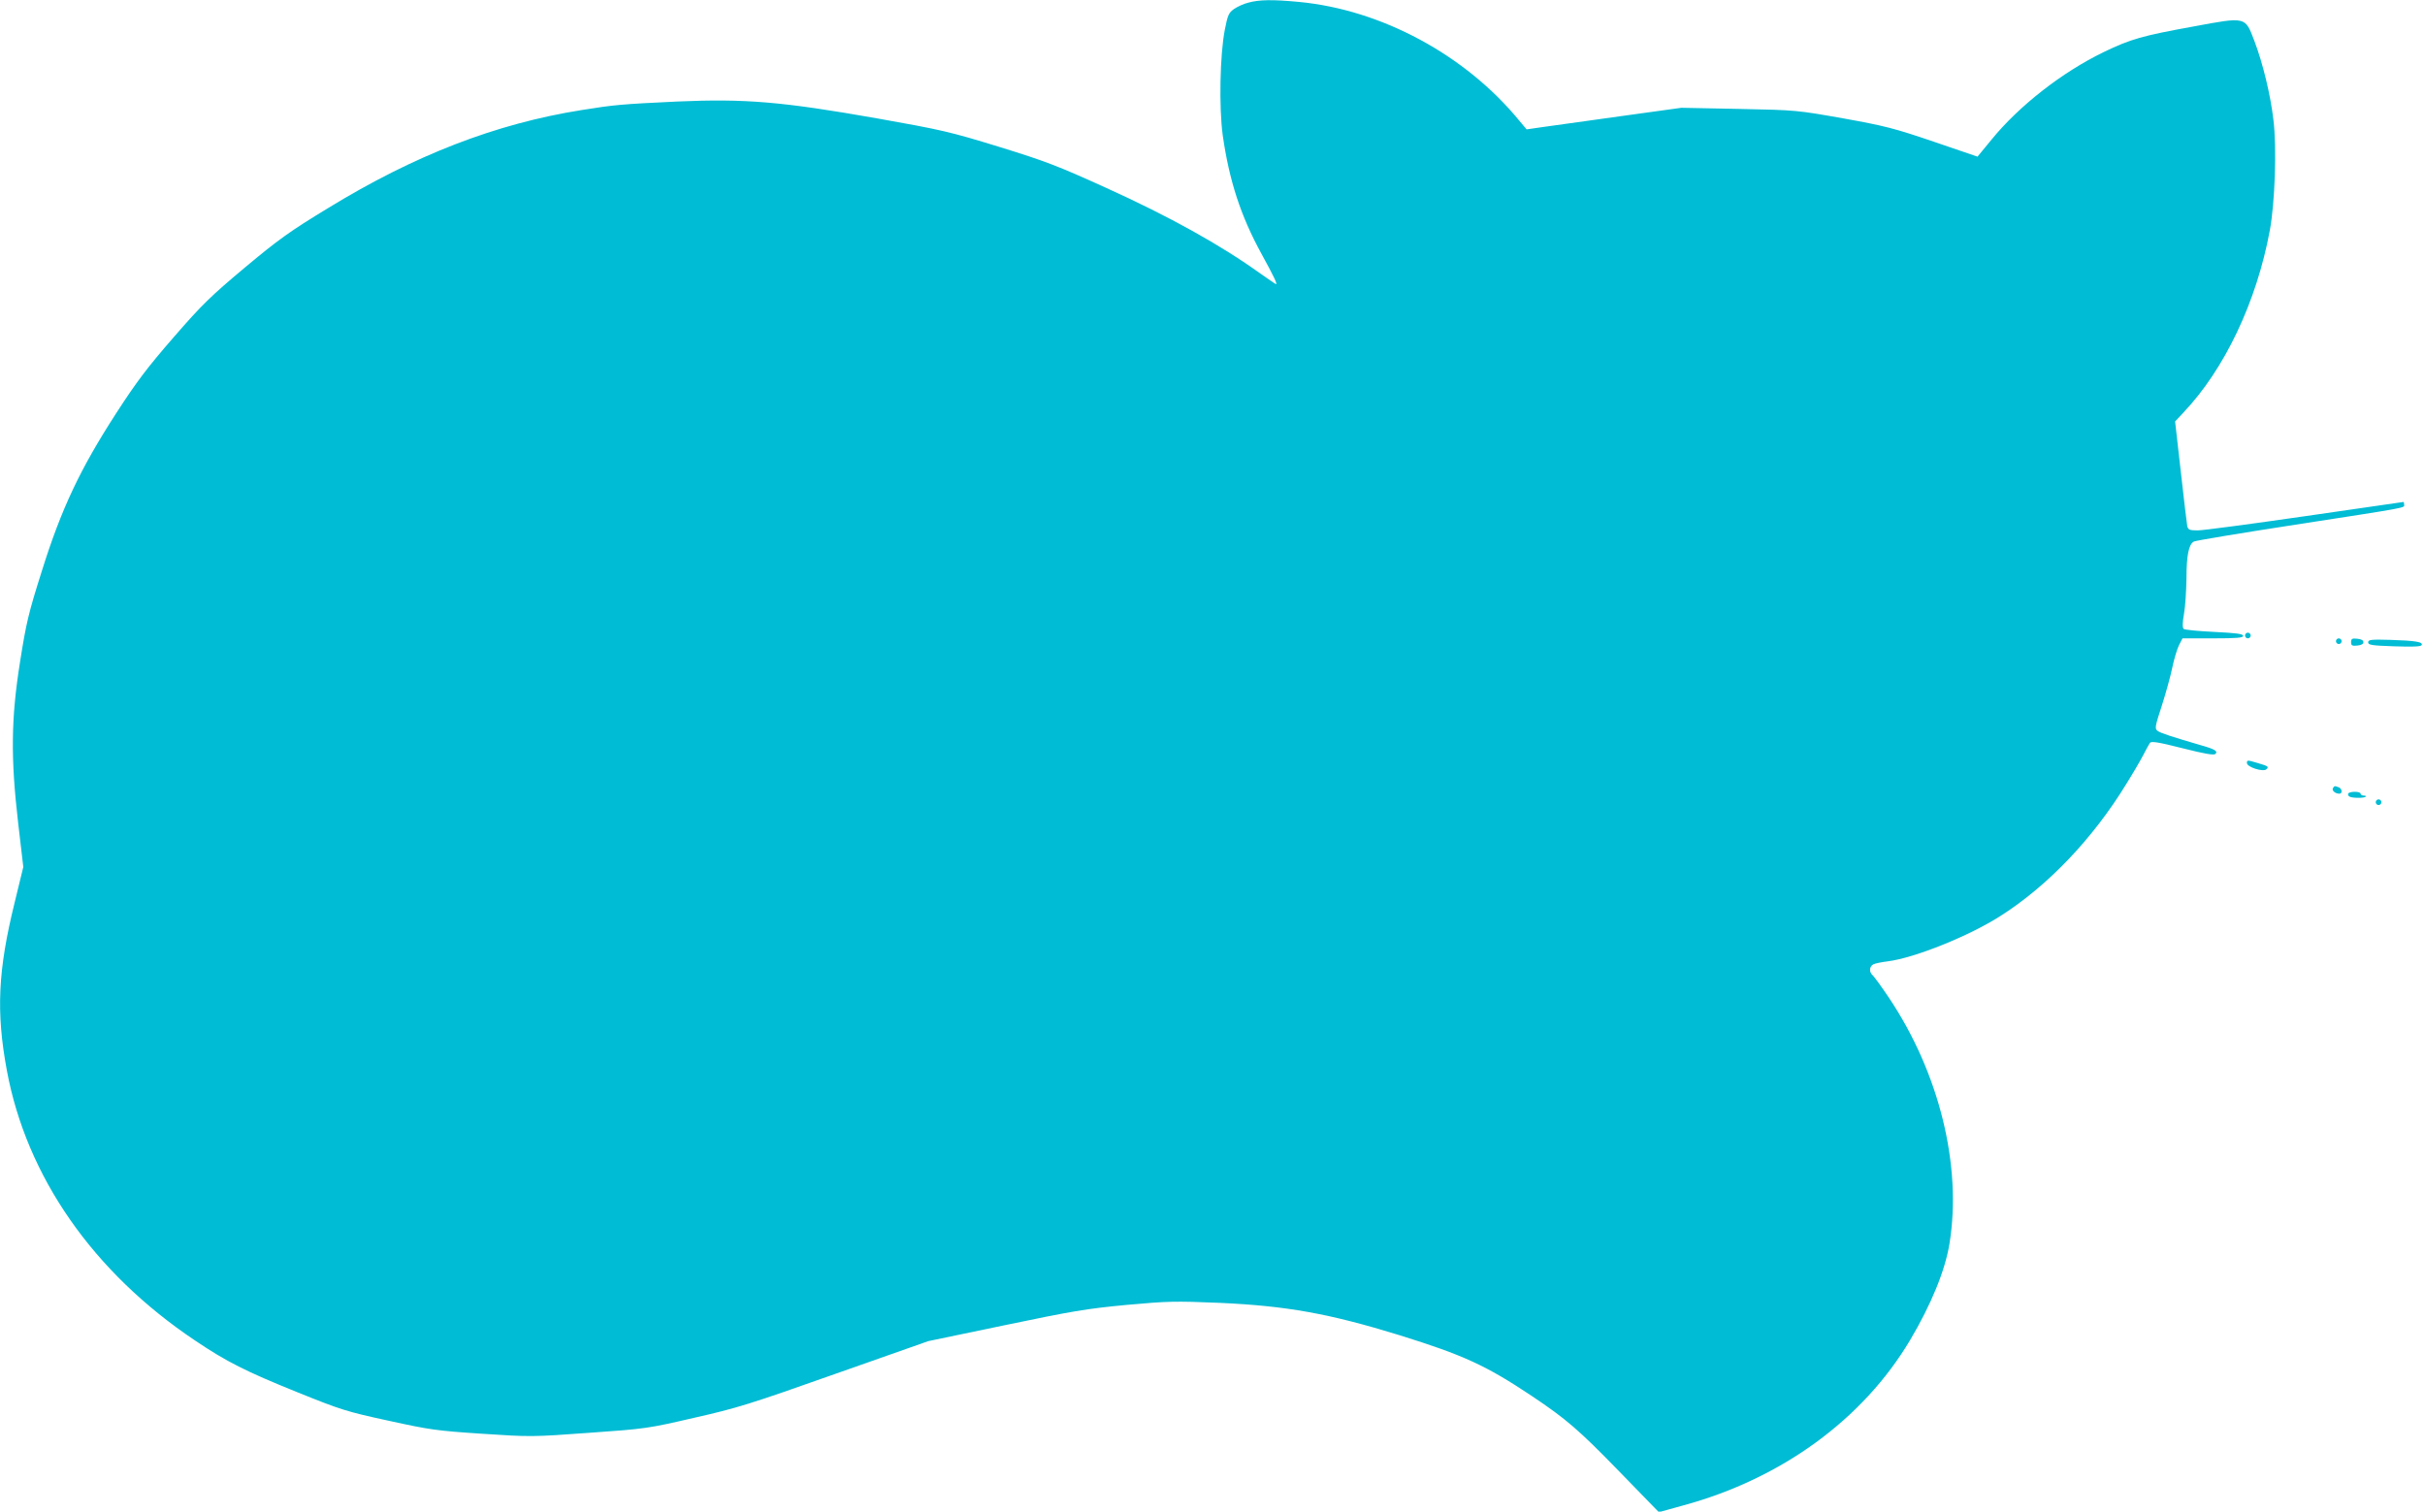 <?xml version="1.0" standalone="no"?>
<!DOCTYPE svg PUBLIC "-//W3C//DTD SVG 20010904//EN"
 "http://www.w3.org/TR/2001/REC-SVG-20010904/DTD/svg10.dtd">
<svg version="1.0" xmlns="http://www.w3.org/2000/svg"
 width="1280pt" height="798pt" viewBox="0 0 1280 798"
 preserveAspectRatio="xMidYMid meet">
<g transform="translate(0,798) scale(0.1,-0.1)"
fill="#00bcd4" stroke="none">
<path d="M6589 7966 c-25 -6 -59 -22 -76 -34 -27 -19 -33 -32 -48 -109 -26
-134 -31 -410 -11 -557 34 -238 94 -424 204 -625 68 -124 85 -161 77 -161 -2
0 -38 25 -81 55 -210 151 -481 302 -817 454 -253 115 -318 140 -564 216 -260
80 -301 89 -643 150 -500 88 -696 105 -1056 89 -293 -14 -330 -17 -504 -45
-453 -72 -882 -238 -1339 -518 -201 -122 -262 -166 -438 -313 -180 -151 -225
-194 -376 -368 -140 -161 -196 -235 -304 -402 -190 -294 -289 -503 -392 -832
-71 -224 -83 -276 -115 -479 -48 -302 -50 -508 -10 -853 l27 -231 -46 -189
c-88 -357 -98 -576 -41 -884 104 -562 456 -1067 994 -1427 166 -112 268 -163
535 -271 235 -95 264 -104 485 -152 219 -48 253 -53 495 -69 256 -17 263 -17
565 5 298 21 311 23 553 79 226 51 294 72 743 231 l494 174 403 84 c355 74
430 87 641 107 222 20 256 21 495 11 351 -16 576 -56 949 -171 337 -105 455
-159 698 -321 182 -122 247 -178 459 -396 l211 -217 130 36 c518 141 947 454
1196 872 112 189 185 368 208 509 67 411 -54 902 -319 1298 -38 57 -77 110
-85 118 -21 17 -20 47 2 59 9 5 44 12 77 16 141 18 430 134 595 240 251 160
488 409 665 699 35 56 75 125 89 152 14 27 29 55 34 62 7 10 42 5 172 -28 118
-30 166 -38 174 -30 14 14 -3 25 -74 45 -151 44 -217 65 -232 77 -15 12 -13
23 23 133 21 66 46 156 55 200 9 44 25 97 35 118 l19 37 160 0 c127 0 160 3
160 13 0 11 -35 15 -152 21 -84 4 -157 11 -162 16 -7 7 -6 35 2 80 7 39 12
123 13 188 0 119 12 179 39 193 8 5 249 45 535 89 610 94 575 88 575 106 0 8
-2 14 -4 14 -3 0 -236 -34 -519 -75 -284 -41 -538 -75 -566 -75 -44 0 -51 3
-56 23 -2 12 -18 141 -34 287 l-30 265 42 45 c219 230 388 586 458 964 27 146
37 436 19 583 -15 130 -56 300 -101 418 -49 128 -42 127 -322 75 -270 -49
-330 -66 -473 -135 -219 -106 -446 -283 -592 -462 l-74 -90 -231 79 c-209 71
-256 83 -477 123 -244 43 -248 44 -550 50 l-305 6 -325 -45 c-179 -25 -363
-51 -409 -57 l-83 -12 -37 44 c-284 348 -729 588 -1166 629 -139 13 -208 12
-266 -4z"/>
<path d="M11850 4625 c0 -8 7 -15 15 -15 8 0 15 7 15 15 0 8 -7 15 -15 15 -8
0 -15 -7 -15 -15z"/>
<path d="M12330 4595 c0 -8 7 -15 15 -15 8 0 15 7 15 15 0 8 -7 15 -15 15 -8
0 -15 -7 -15 -15z"/>
<path d="M12410 4590 c0 -18 5 -21 33 -18 20 2 32 8 32 18 0 10 -12 16 -32 18
-28 3 -33 0 -33 -18z"/>
<path d="M12500 4589 c0 -14 19 -17 138 -21 93 -3 139 -2 144 6 11 17 -34 24
-165 28 -102 3 -117 1 -117 -13z"/>
<path d="M11860 3952 c0 -22 87 -49 103 -33 14 14 11 16 -50 34 -50 15 -53 15
-53 -1z"/>
<path d="M12314 3819 c-7 -12 12 -29 34 -29 18 0 15 27 -4 34 -21 8 -22 8 -30
-5z"/>
<path d="M12395 3791 c-3 -5 0 -13 6 -16 13 -9 78 -9 86 -1 4 3 -1 6 -10 6 -9
0 -17 5 -17 10 0 13 -57 13 -65 1z"/>
<path d="M12540 3745 c0 -8 7 -15 15 -15 8 0 15 7 15 15 0 8 -7 15 -15 15 -8
0 -15 -7 -15 -15z"/>
</g>
</svg>
